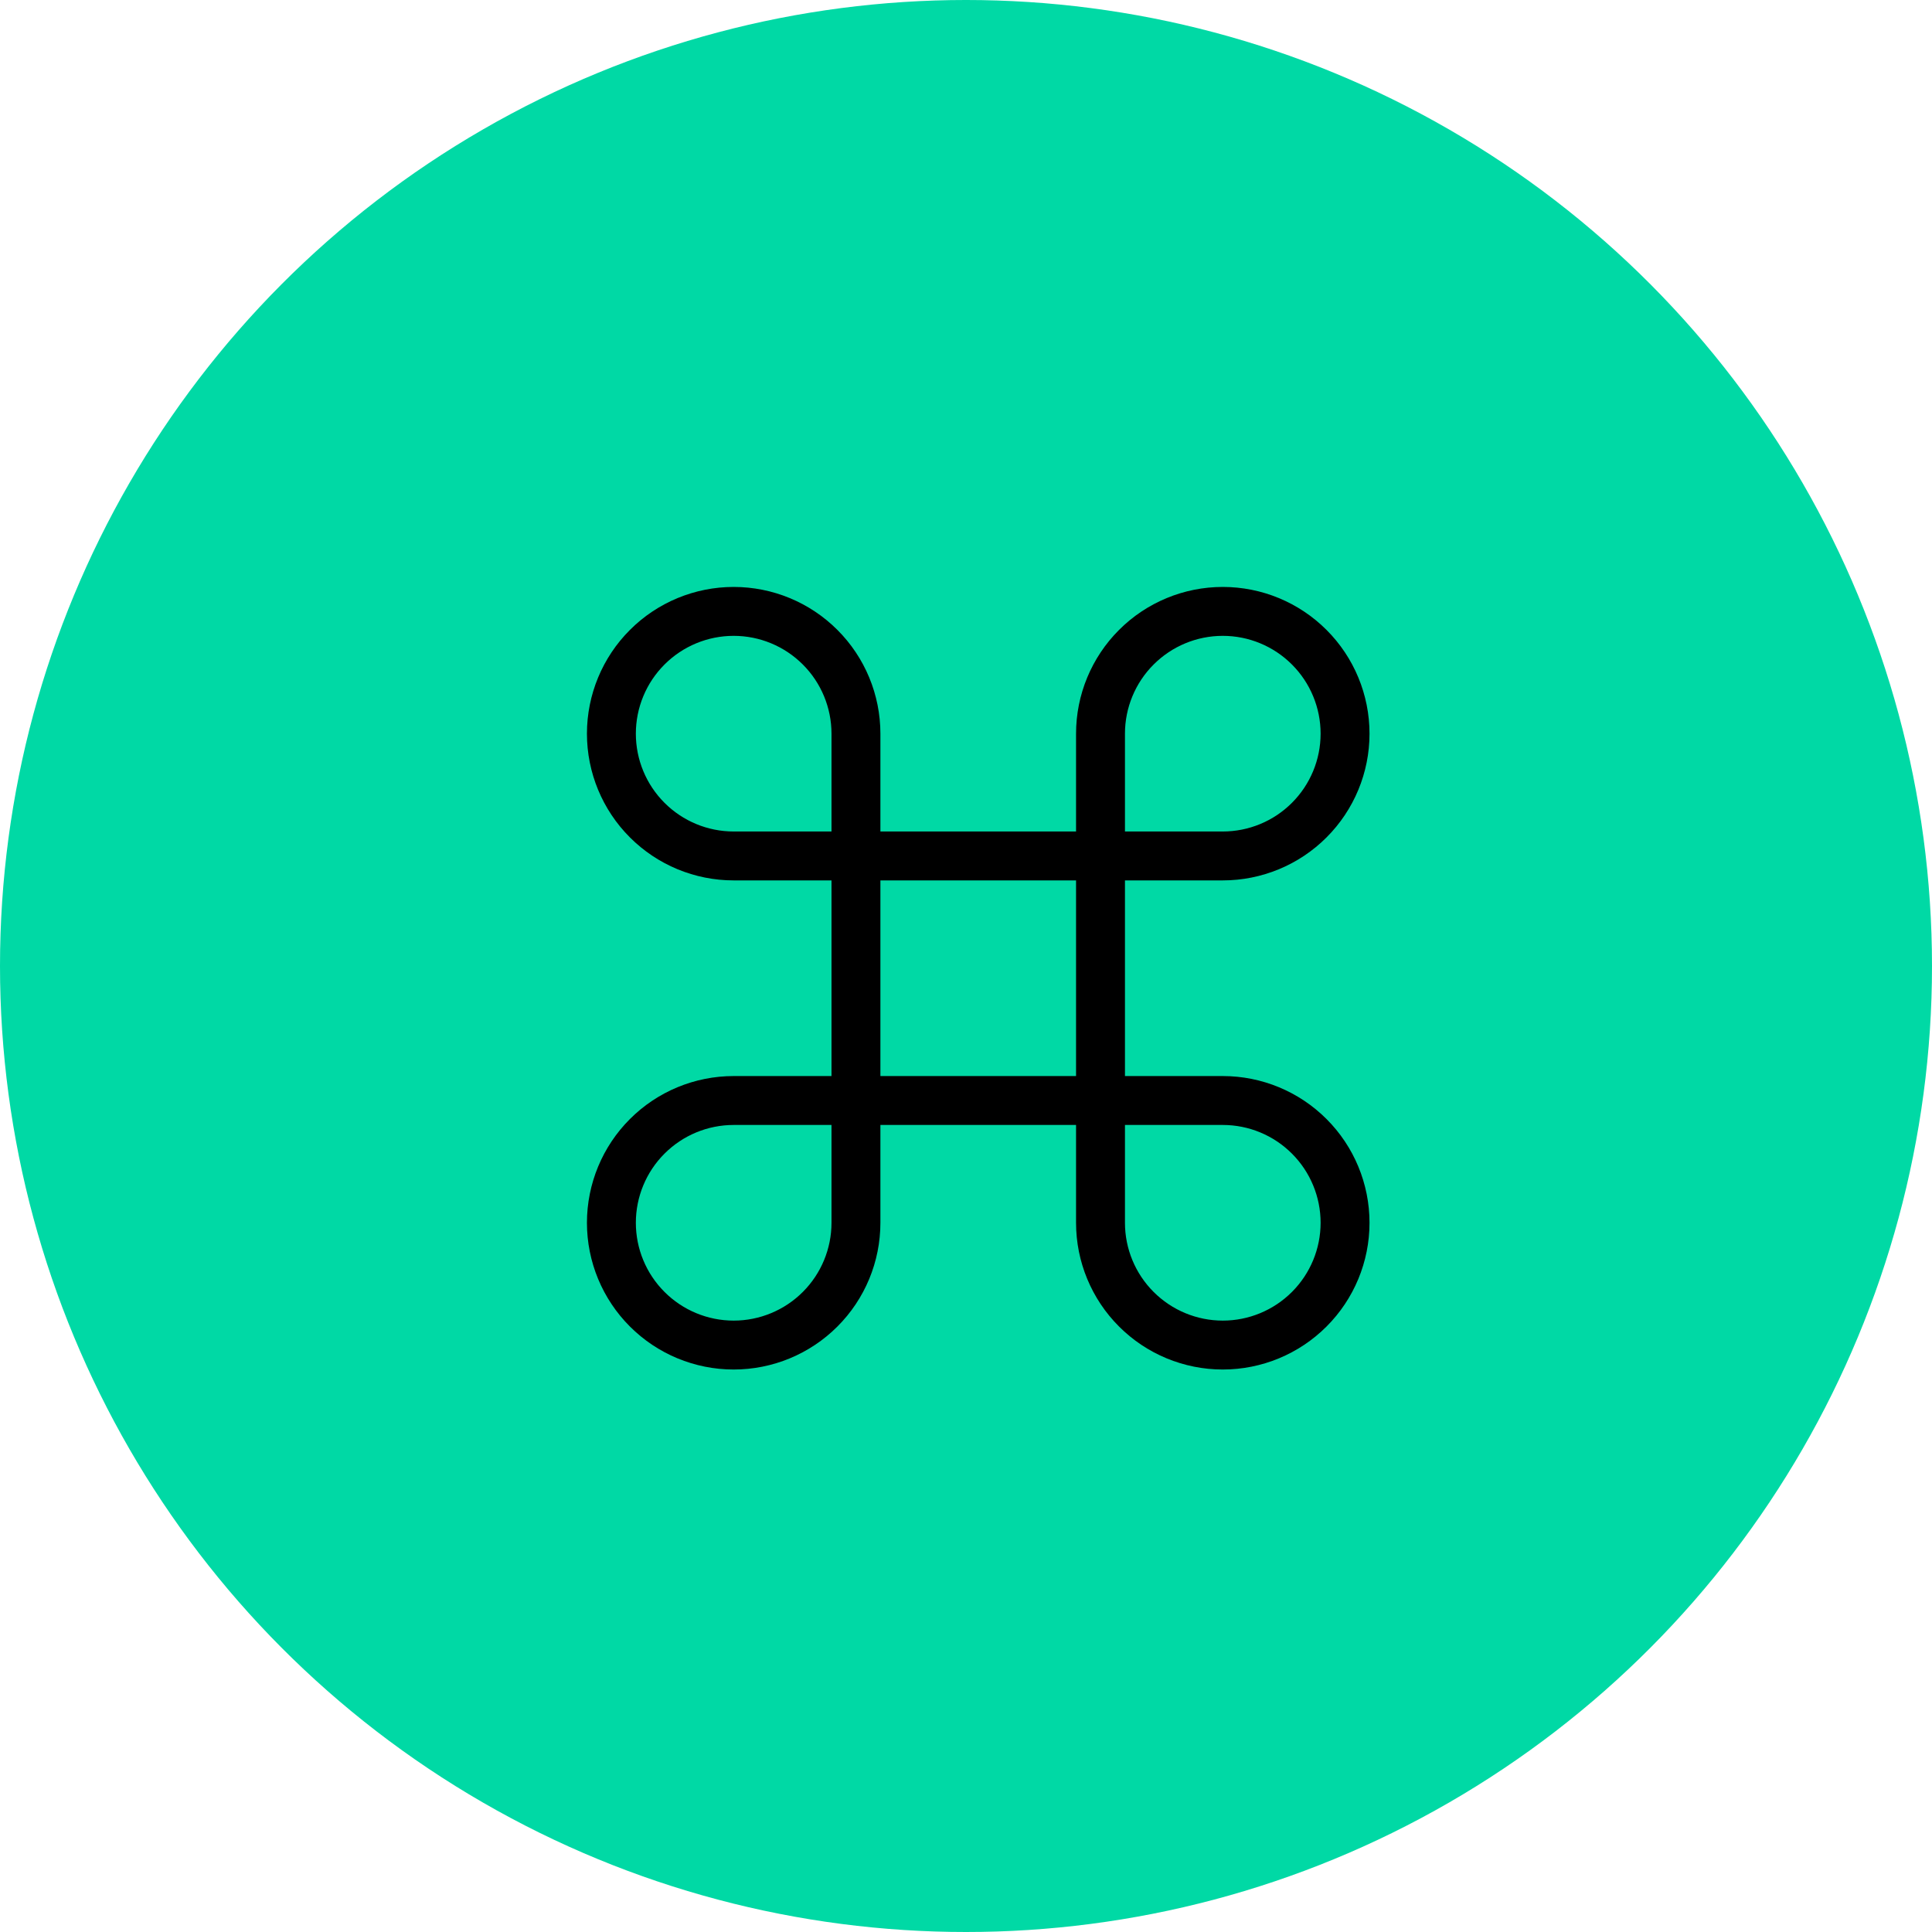 <svg width="79" height="79" viewBox="0 0 79 79" fill="none" xmlns="http://www.w3.org/2000/svg">
<circle cx="39.5" cy="39.5" r="39.5" fill="#00D9A5"/>
<path d="M50 25C48.674 25 47.402 25.527 46.465 26.465C45.527 27.402 45 28.674 45 30V50C45 51.326 45.527 52.598 46.465 53.535C47.402 54.473 48.674 55 50 55C51.326 55 52.598 54.473 53.535 53.535C54.473 52.598 55 51.326 55 50C55 48.674 54.473 47.402 53.535 46.465C52.598 45.527 51.326 45 50 45H30C28.674 45 27.402 45.527 26.465 46.465C25.527 47.402 25 48.674 25 50C25 51.326 25.527 52.598 26.465 53.535C27.402 54.473 28.674 55 30 55C31.326 55 32.598 54.473 33.535 53.535C34.473 52.598 35 51.326 35 50V30C35 28.674 34.473 27.402 33.535 26.465C32.598 25.527 31.326 25 30 25C28.674 25 27.402 25.527 26.465 26.465C25.527 27.402 25 28.674 25 30C25 31.326 25.527 32.598 26.465 33.535C27.402 34.473 28.674 35 30 35H50C51.326 35 52.598 34.473 53.535 33.535C54.473 32.598 55 31.326 55 30C55 28.674 54.473 27.402 53.535 26.465C52.598 25.527 51.326 25 50 25Z" stroke="black" stroke-width="2" stroke-linecap="round" stroke-linejoin="round"/>
</svg>
